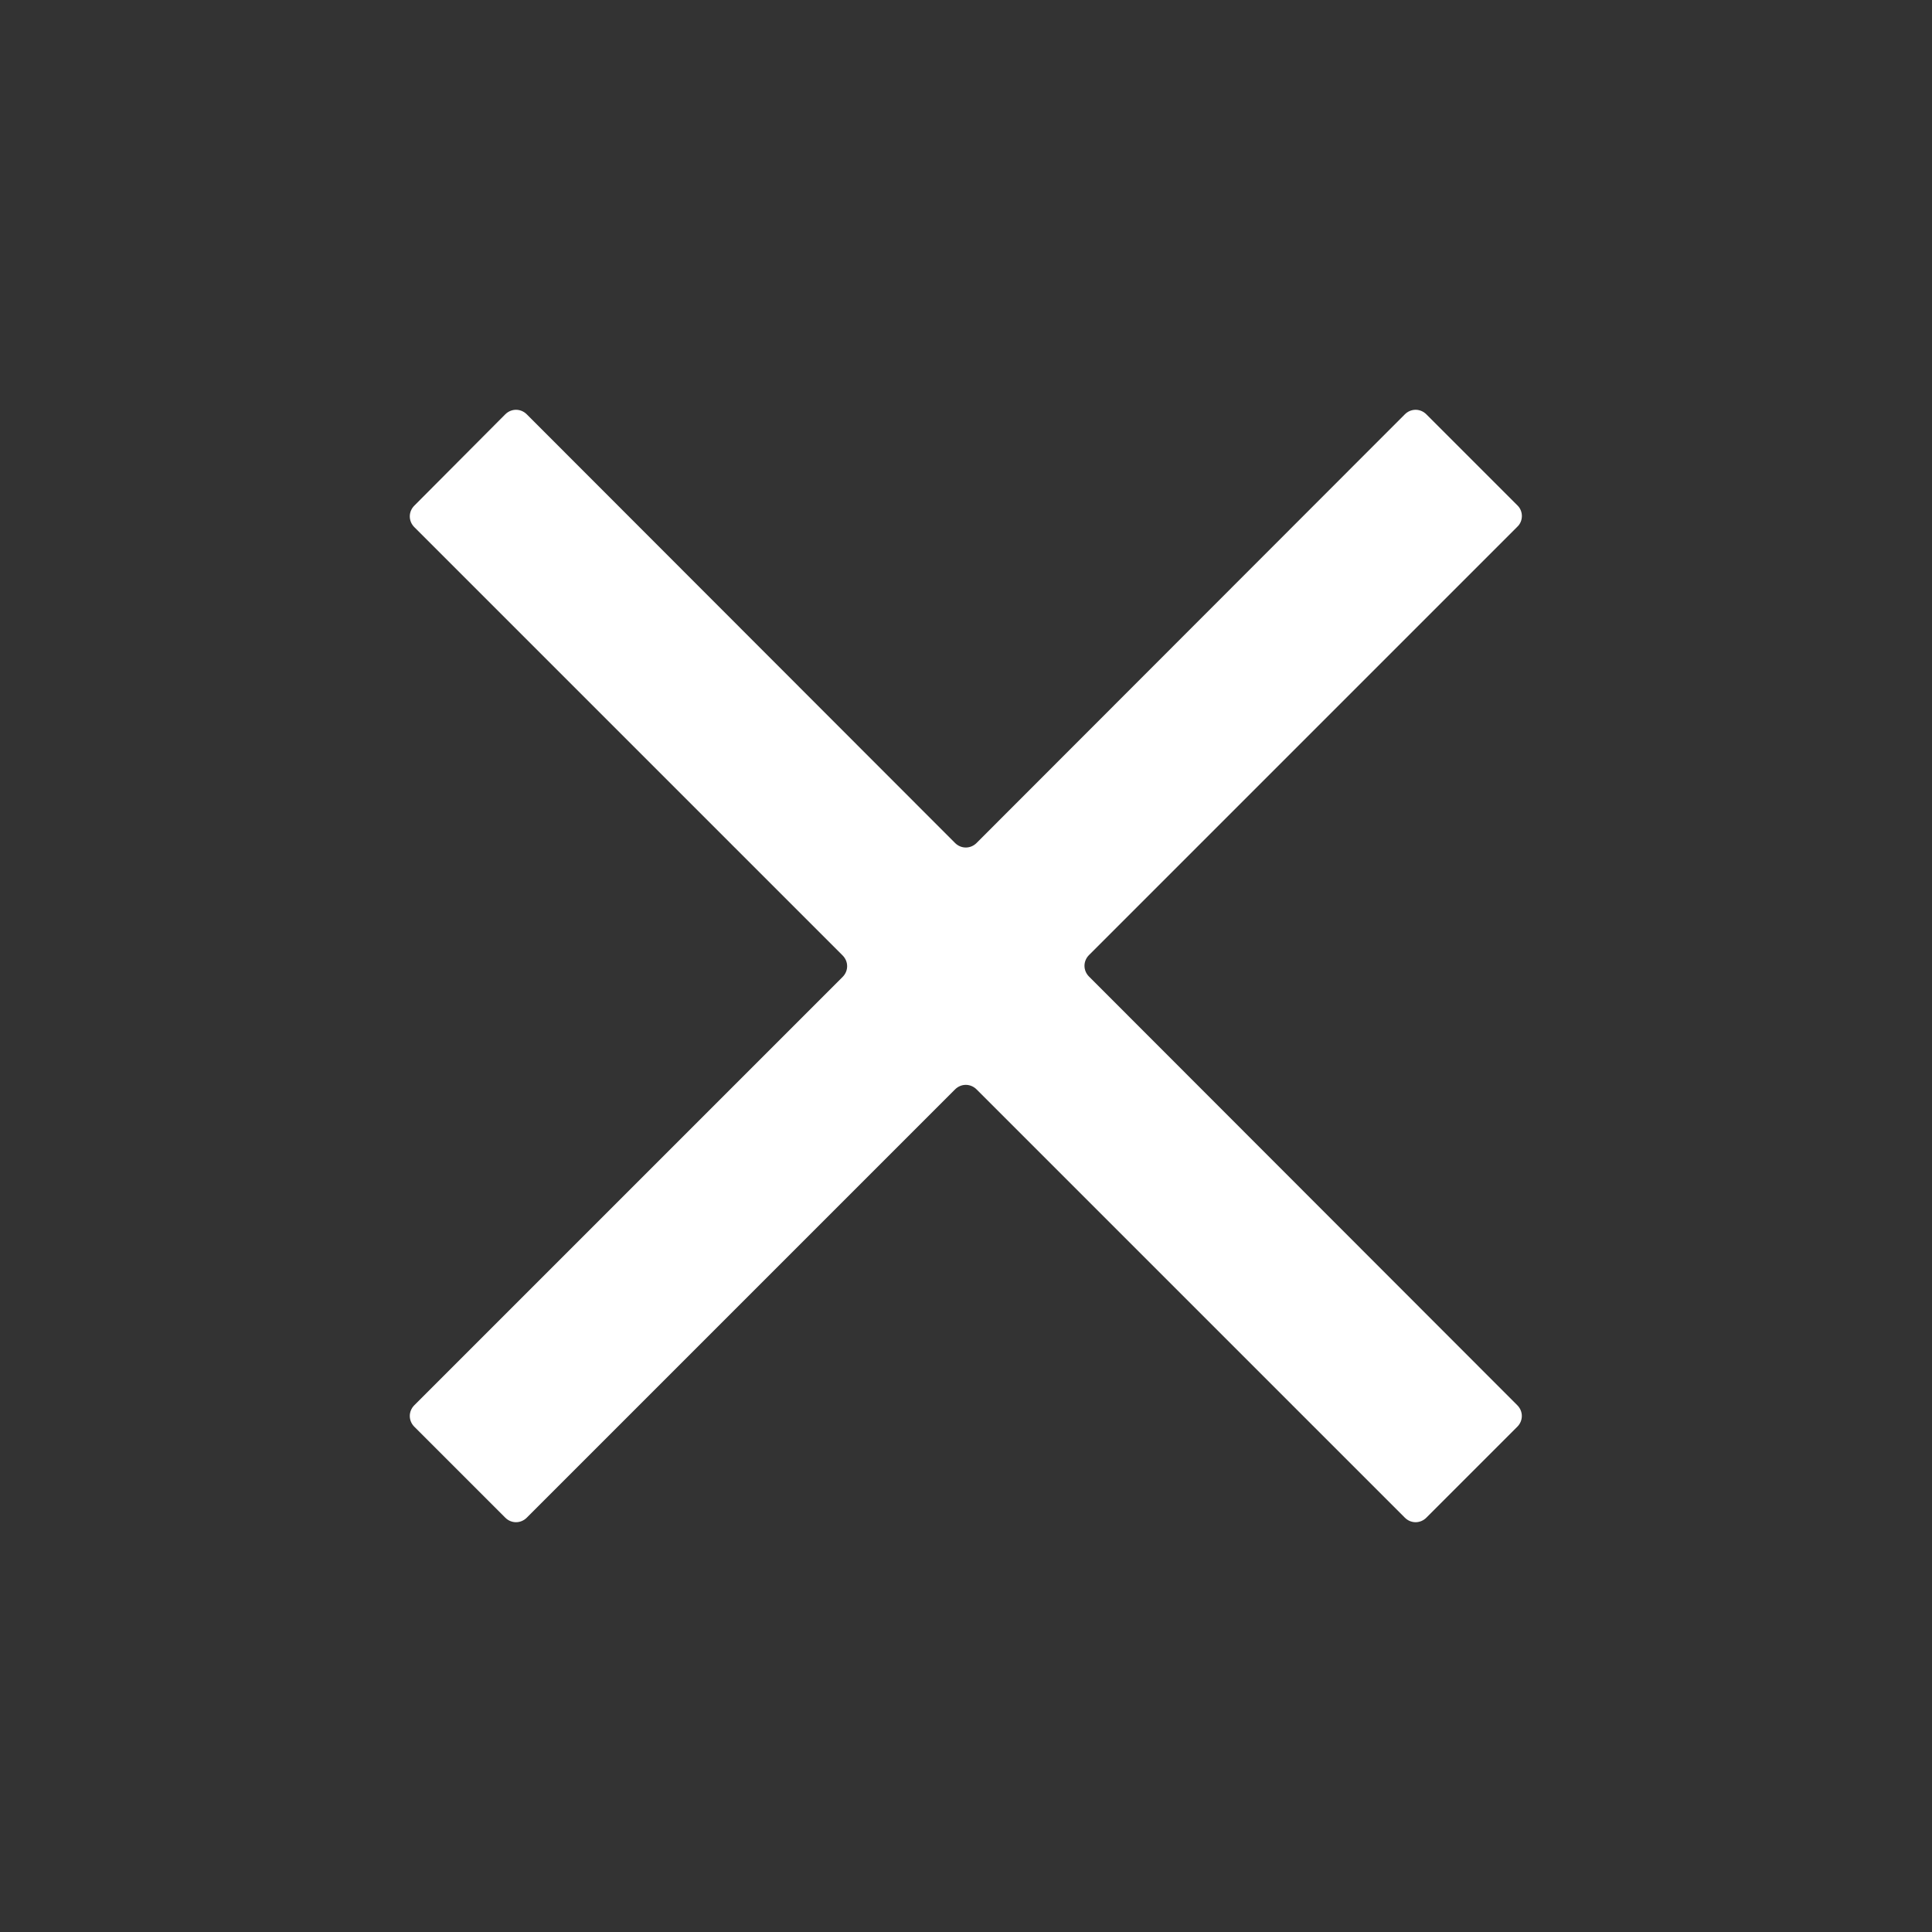 <?xml version="1.0" encoding="utf-8"?>
<!-- Generator: Adobe Illustrator 22.0.1, SVG Export Plug-In . SVG Version: 6.00 Build 0)  -->
<svg version="1.1" id="Layer_1" xmlns="http://www.w3.org/2000/svg" xmlns:xlink="http://www.w3.org/1999/xlink" x="0px" y="0px"
	 viewBox="0 0 512 512" enable-background="new 0 0 512 512" xml:space="preserve">
<rect x="0" y="0" width="512" height="512" fill="#333333" stroke="none"/>
<g id="Icon_5_">
	<g>
		<path fill="#FFFFFF" d="M402.2,134L378,109.8c-1.6-1.6-4.1-1.6-5.7,0L258.8,223.4c-1.6,1.6-4.1,1.6-5.7,0L139.6,109.8
			c-1.6-1.6-4.1-1.6-5.7,0L109.8,134c-1.6,1.6-1.6,4.1,0,5.7l113.5,113.5c1.6,1.6,1.6,4.1,0,5.7L109.8,372.4c-1.6,1.6-1.6,4.1,0,5.7
			l24.1,24.1c1.6,1.6,4.1,1.6,5.7,0l113.5-113.5c1.6-1.6,4.1-1.6,5.7,0l113.5,113.5c1.6,1.6,4.1,1.6,5.7,0l24.1-24.1
			c1.6-1.6,1.6-4.1,0-5.7L288.6,258.8c-1.6-1.6-1.6-4.1,0-5.7l113.5-113.5C403.7,138.1,403.7,135.5,402.2,134z"/>
	</g>
</g>
</svg>
